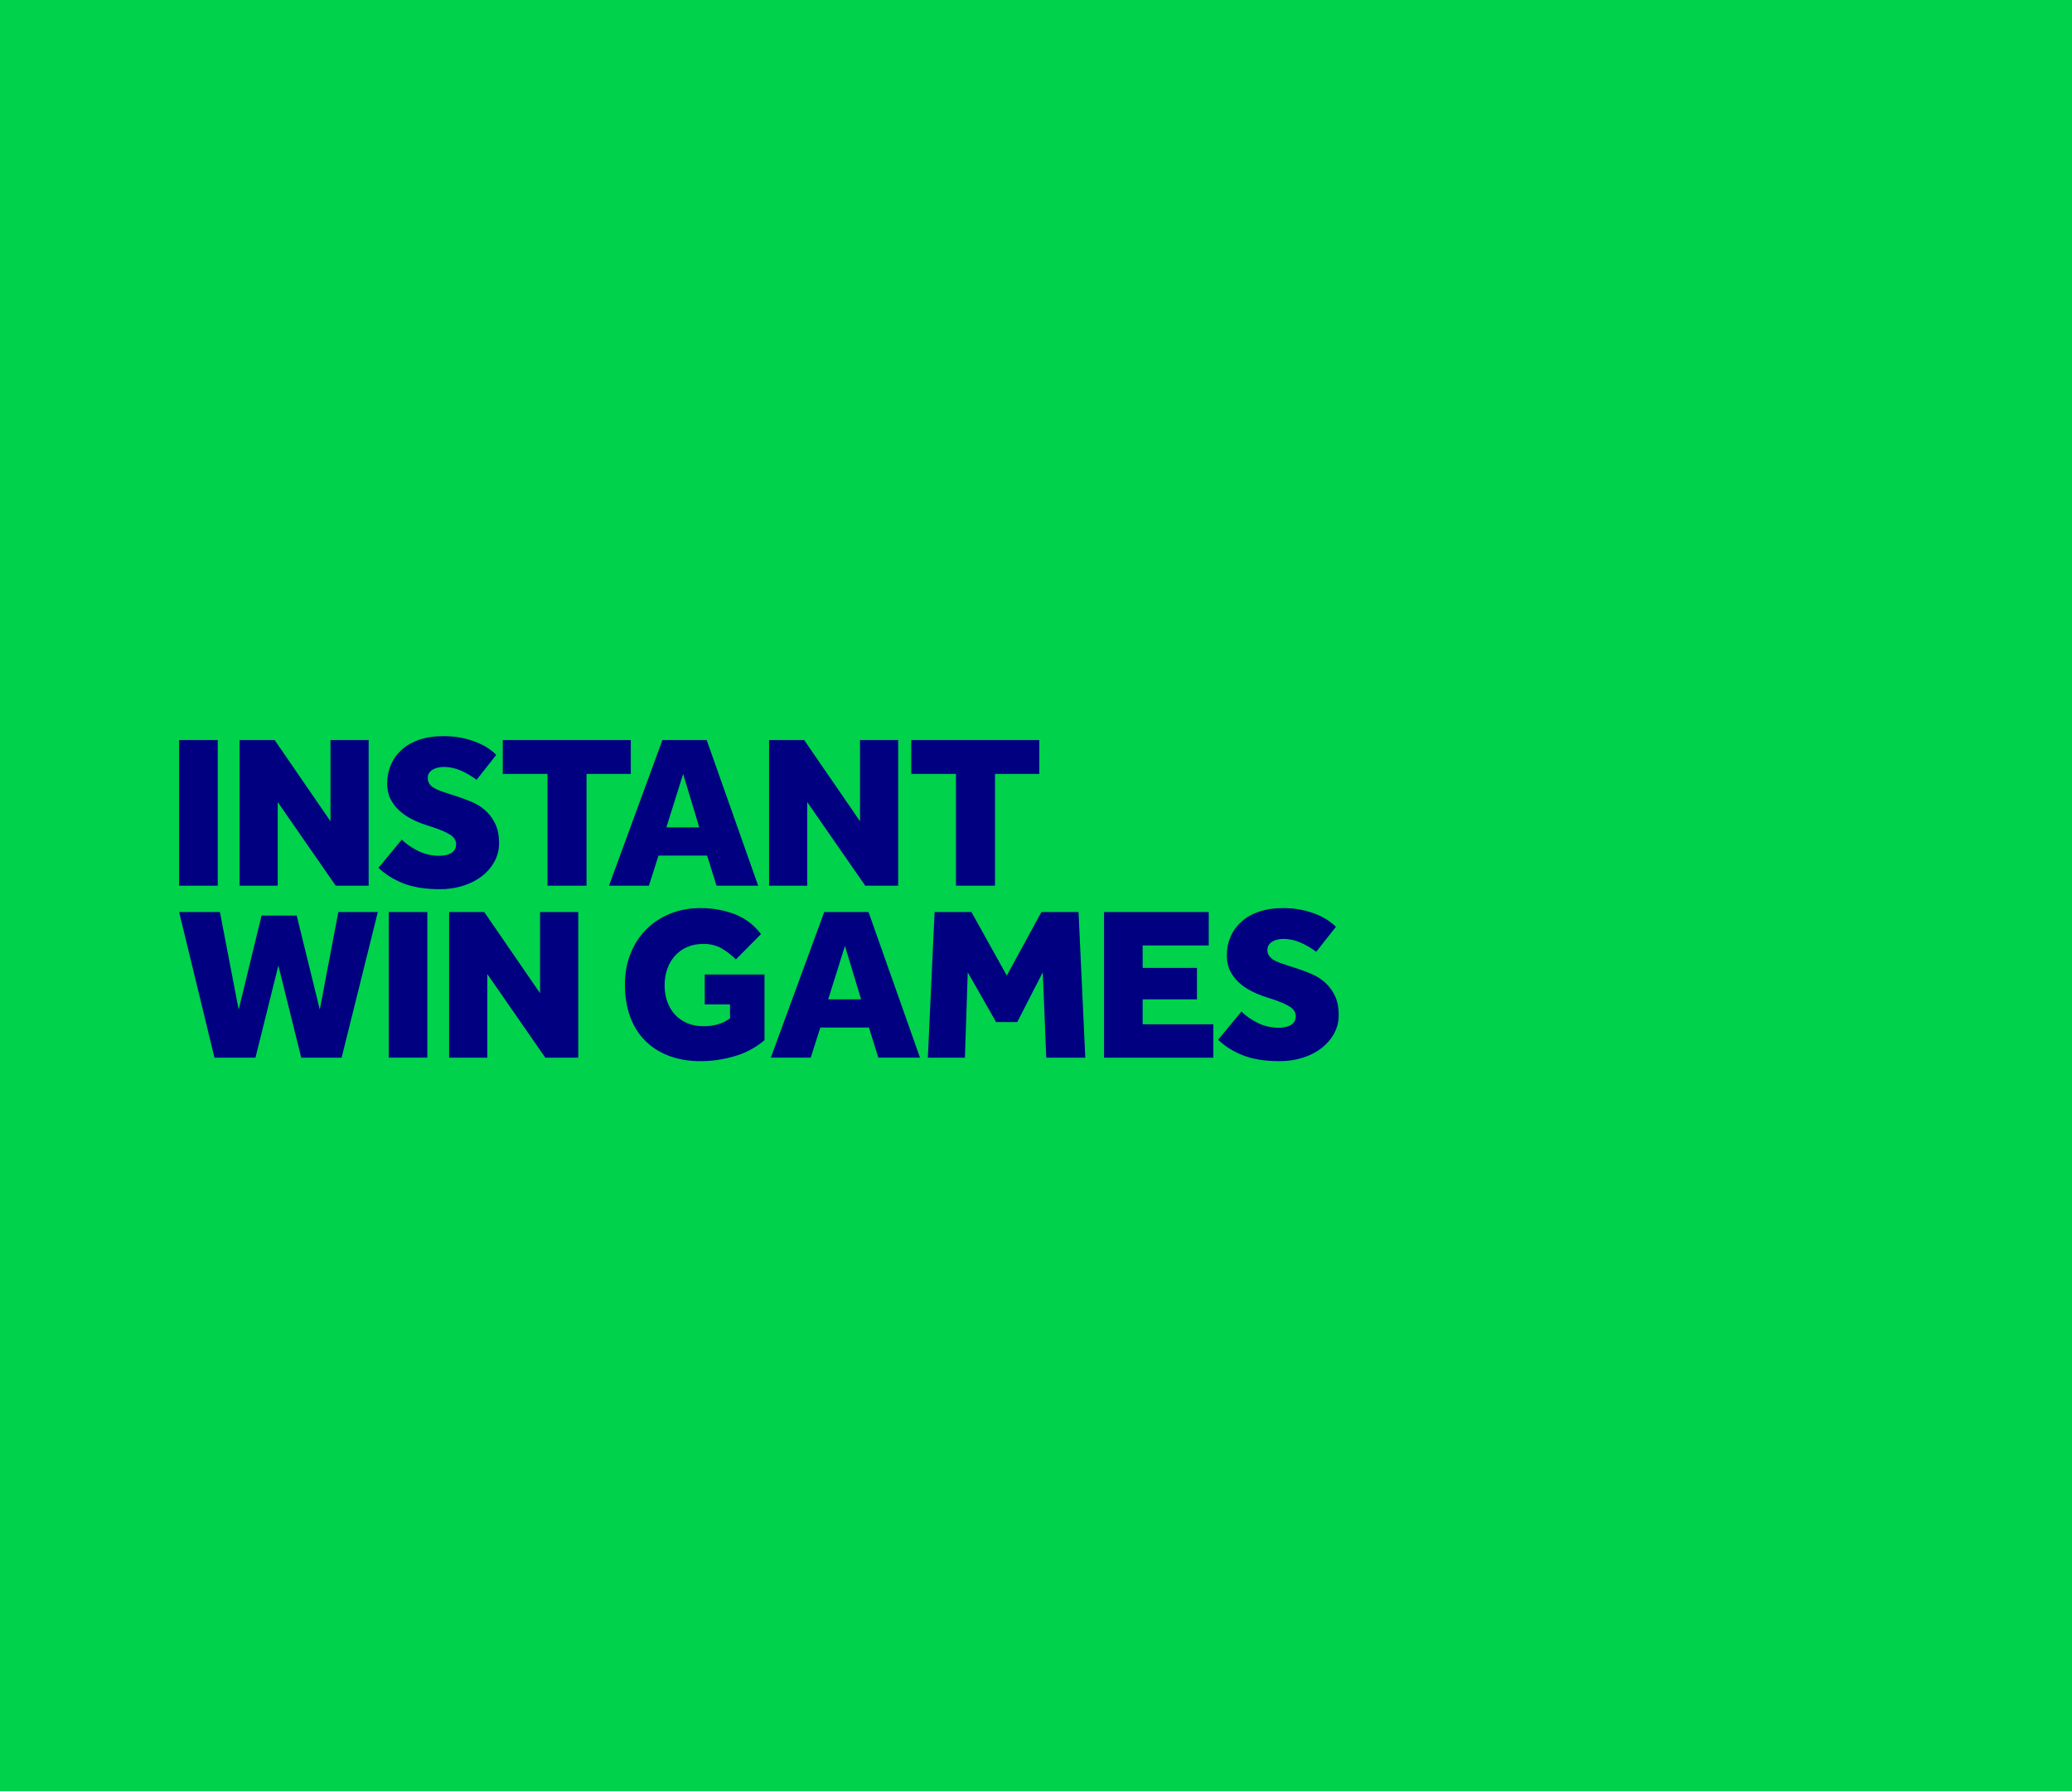 <?xml version="1.0" encoding="UTF-8"?>
<svg width="347px" height="300px" viewBox="0 0 347 300" version="1.1" xmlns="http://www.w3.org/2000/svg" xmlns:xlink="http://www.w3.org/1999/xlink">
    <!-- Generator: Sketch 55.2 (78181) - https://sketchapp.com -->
    <title>IWG_LogoOption_02@2x</title>
    <desc>Created with Sketch.</desc>
    <defs>
        <rect id="path-1" x="0" y="0" width="347" height="300"></rect>
        <path d="M1.86162197e-12,25.332 L1.86162197e-12,0.942 L6.464,0.942 L6.464,25.332 L1.86162197e-12,25.332 Z M10.117,0.942 L15.997,0.942 L25.347,14.544 L25.347,0.942 L31.739,0.942 L31.739,25.332 L26.224,25.332 L16.509,11.326 L16.509,25.332 L10.117,25.332 L10.117,0.942 Z M37.29,17.616 C37.972,18.299 38.861,18.92 39.957,19.481 C41.052,20.042 42.257,20.322 43.572,20.322 C43.888,20.322 44.217,20.291 44.559,20.23 C44.899,20.17 45.203,20.066 45.472,19.92 C45.739,19.773 45.959,19.579 46.129,19.335 C46.299,19.091 46.385,18.774 46.385,18.384 C46.385,17.75 46.061,17.226 45.417,16.811 C44.771,16.397 43.828,15.983 42.586,15.568 L41.235,15.13 C40.48,14.886 39.719,14.569 38.952,14.179 C38.185,13.789 37.497,13.32 36.889,12.771 C36.28,12.222 35.787,11.577 35.409,10.833 C35.031,10.089 34.843,9.218 34.843,8.218 C34.843,7.097 35.05,6.055 35.464,5.092 C35.878,4.129 36.481,3.288 37.272,2.569 C38.063,1.85 39.044,1.289 40.212,0.887 C41.381,0.485 42.732,0.283 44.266,0.283 C45.459,0.283 46.543,0.393 47.517,0.612 C48.491,0.832 49.343,1.1 50.074,1.417 C50.804,1.734 51.425,2.075 51.937,2.441 C52.448,2.807 52.837,3.136 53.105,3.428 L49.818,7.597 C48.965,6.963 48.077,6.445 47.152,6.043 C46.226,5.64 45.276,5.439 44.303,5.439 C43.986,5.439 43.669,5.476 43.353,5.549 C43.037,5.622 42.75,5.732 42.495,5.878 C42.239,6.024 42.032,6.214 41.874,6.445 C41.715,6.677 41.637,6.963 41.637,7.304 C41.637,7.67 41.728,7.987 41.911,8.255 C42.093,8.523 42.343,8.755 42.659,8.95 C42.976,9.145 43.359,9.322 43.81,9.48 C44.26,9.639 44.741,9.803 45.253,9.974 L46.421,10.339 C47.249,10.608 48.089,10.918 48.941,11.272 C49.794,11.625 50.561,12.101 51.243,12.698 C51.924,13.295 52.484,14.039 52.922,14.928 C53.361,15.818 53.58,16.909 53.58,18.201 C53.58,19.323 53.318,20.359 52.795,21.309 C52.271,22.26 51.565,23.077 50.676,23.759 C49.787,24.442 48.741,24.972 47.535,25.35 C46.33,25.727 45.046,25.917 43.682,25.917 C41.247,25.917 39.208,25.593 37.564,24.947 C35.921,24.302 34.526,23.43 33.382,22.333 L37.29,17.616 Z M61.688,6.609 L54.201,6.609 L54.201,0.942 L75.64,0.942 L75.64,6.609 L68.226,6.609 L68.226,25.332 L61.688,25.332 L61.688,6.609 Z M87.109,15.568 L84.406,6.61 L81.594,15.568 L87.109,15.568 Z M80.937,0.942 L88.351,0.942 L96.97,25.331 L89.994,25.331 L88.424,20.285 L80.279,20.285 L78.672,25.331 L71.988,25.331 L80.937,0.942 Z M98.797,0.942 L104.677,0.942 L114.027,14.544 L114.027,0.942 L120.419,0.942 L120.419,25.332 L114.904,25.332 L105.188,11.326 L105.188,25.332 L98.797,25.332 L98.797,0.942 Z M130.097,6.609 L122.61,6.609 L122.61,0.942 L144.049,0.942 L144.049,6.609 L136.635,6.609 L136.635,25.332 L130.097,25.332 L130.097,6.609 Z M-1.4281909e-12,29.742 L6.83,29.742 L9.971,46.087 L13.806,30.327 L19.687,30.327 L23.558,46.087 L26.663,29.742 L33.273,29.742 L27.21,54.132 L20.453,54.132 L16.618,38.701 L12.783,54.132 L5.917,54.132 L-1.4281909e-12,29.742 Z M35.099,54.131 L35.099,29.741 L41.564,29.741 L41.564,54.131 L35.099,54.131 Z M45.216,29.742 L51.097,29.742 L60.447,43.344 L60.447,29.742 L66.839,29.742 L66.839,54.132 L61.323,54.132 L51.608,40.126 L51.608,54.132 L45.216,54.132 L45.216,29.742 Z M88.022,40.2 L98.029,40.2 L98.029,51.206 C96.568,52.45 94.894,53.345 93.007,53.894 C91.12,54.442 89.227,54.716 87.328,54.716 C85.355,54.716 83.584,54.418 82.013,53.821 C80.443,53.223 79.11,52.371 78.014,51.261 C76.918,50.152 76.084,48.805 75.512,47.221 C74.94,45.636 74.654,43.856 74.654,41.882 C74.654,40.029 74.964,38.317 75.585,36.744 C76.206,35.172 77.077,33.819 78.197,32.685 C79.316,31.552 80.649,30.668 82.196,30.034 C83.742,29.4 85.452,29.083 87.328,29.083 C89.349,29.083 91.242,29.419 93.007,30.089 C94.772,30.76 96.251,31.875 97.445,33.435 L93.244,37.677 C92.489,36.921 91.68,36.3 90.816,35.812 C89.951,35.324 88.947,35.08 87.802,35.08 C86.755,35.08 85.83,35.263 85.026,35.629 C84.223,35.995 83.547,36.488 83,37.11 C82.452,37.731 82.032,38.463 81.739,39.304 C81.447,40.145 81.301,41.041 81.301,41.992 C81.301,43.04 81.459,43.984 81.776,44.825 C82.092,45.666 82.53,46.386 83.091,46.983 C83.651,47.581 84.333,48.043 85.136,48.372 C85.94,48.701 86.84,48.866 87.839,48.866 C88.643,48.866 89.41,48.769 90.14,48.573 C90.87,48.379 91.576,48.037 92.258,47.55 L92.258,45.209 L88.022,45.209 L88.022,40.2 Z M114.209,44.368 L111.506,35.41 L108.694,44.368 L114.209,44.368 Z M108.037,29.742 L115.451,29.742 L124.071,54.131 L117.094,54.131 L115.524,49.085 L107.379,49.085 L105.772,54.131 L99.088,54.131 L108.037,29.742 Z M126.518,29.742 L132.69,29.742 L138.607,40.382 L144.414,29.742 L150.623,29.742 L151.755,54.132 L145.218,54.132 L144.633,39.834 L140.36,48.171 L136.817,48.171 L132.069,39.834 L131.594,54.132 L125.385,54.132 L126.518,29.742 Z M154.896,29.742 L172.428,29.742 L172.428,35.336 L161.361,35.336 L161.361,39.103 L170.455,39.103 L170.455,44.368 L161.361,44.368 L161.361,48.537 L173.195,48.537 L173.195,54.132 L154.896,54.132 L154.896,29.742 Z M177.905,46.416 C178.587,47.099 179.476,47.72 180.572,48.281 C181.667,48.842 182.873,49.122 184.188,49.122 C184.503,49.122 184.833,49.091 185.174,49.03 C185.515,48.97 185.818,48.866 186.087,48.72 C186.354,48.573 186.574,48.379 186.744,48.135 C186.914,47.891 187,47.574 187,47.184 C187,46.55 186.677,46.026 186.032,45.611 C185.386,45.197 184.443,44.783 183.201,44.368 L181.85,43.93 C181.095,43.686 180.334,43.369 179.567,42.979 C178.8,42.589 178.112,42.12 177.504,41.571 C176.895,41.022 176.402,40.377 176.024,39.633 C175.646,38.889 175.458,38.018 175.458,37.018 C175.458,35.897 175.665,34.855 176.079,33.892 C176.493,32.929 177.096,32.088 177.887,31.369 C178.678,30.65 179.659,30.089 180.827,29.687 C181.996,29.285 183.347,29.083 184.882,29.083 C186.074,29.083 187.158,29.193 188.132,29.412 C189.106,29.632 189.958,29.9 190.689,30.217 C191.419,30.534 192.04,30.875 192.552,31.241 C193.063,31.607 193.452,31.936 193.72,32.228 L190.433,36.397 C189.58,35.763 188.692,35.245 187.767,34.843 C186.841,34.44 185.891,34.239 184.918,34.239 C184.601,34.239 184.284,34.276 183.968,34.349 C183.652,34.422 183.365,34.532 183.11,34.678 C182.854,34.824 182.647,35.014 182.489,35.245 C182.33,35.477 182.252,35.763 182.252,36.104 C182.252,36.47 182.343,36.787 182.526,37.055 C182.708,37.323 182.958,37.555 183.274,37.75 C183.591,37.945 183.974,38.122 184.425,38.28 C184.875,38.439 185.356,38.603 185.868,38.774 L187.037,39.139 C187.864,39.408 188.704,39.718 189.556,40.072 C190.409,40.425 191.176,40.901 191.858,41.498 C192.539,42.095 193.099,42.839 193.537,43.728 C193.976,44.618 194.195,45.709 194.195,47.001 C194.195,48.123 193.933,49.159 193.41,50.109 C192.886,51.06 192.18,51.877 191.291,52.559 C190.402,53.242 189.356,53.772 188.15,54.15 C186.945,54.527 185.661,54.717 184.297,54.717 C181.862,54.717 179.823,54.393 178.18,53.747 C176.536,53.102 175.141,52.23 173.997,51.133 L177.905,46.416 Z" id="path-3"></path>
    </defs>
    <g id="Instant-win-games-✅" stroke="none" stroke-width="1" fill="none" fill-rule="evenodd">
        <g id="Placement-Copy-2" transform="translate(-377, 0)">
            <g id="IWG_LogoOption_02" transform="translate(377, 0)">
                <g id="Group-5">
                    <mask id="mask-2" fill="white">
                        <use xlink:href="#path-1"></use>
                    </mask>
                    <use id="Rectangle" fill="#00D24B" xlink:href="#path-1"></use>
                    <g id="Logos-/-Games-/-Thunderball-/-Framed" mask="url(#mask-2)">
                        <g transform="translate(30, 123)">
                            <mask id="mask-4" fill="white">
                                <use xlink:href="#path-3"></use>
                            </mask>
                            <use id="Combined-Shape" stroke="none" fill="#000080" fill-rule="evenodd" xlink:href="#path-3"></use>
                        </g>
                    </g>
                </g>
            </g>
        </g>
    </g>
</svg>